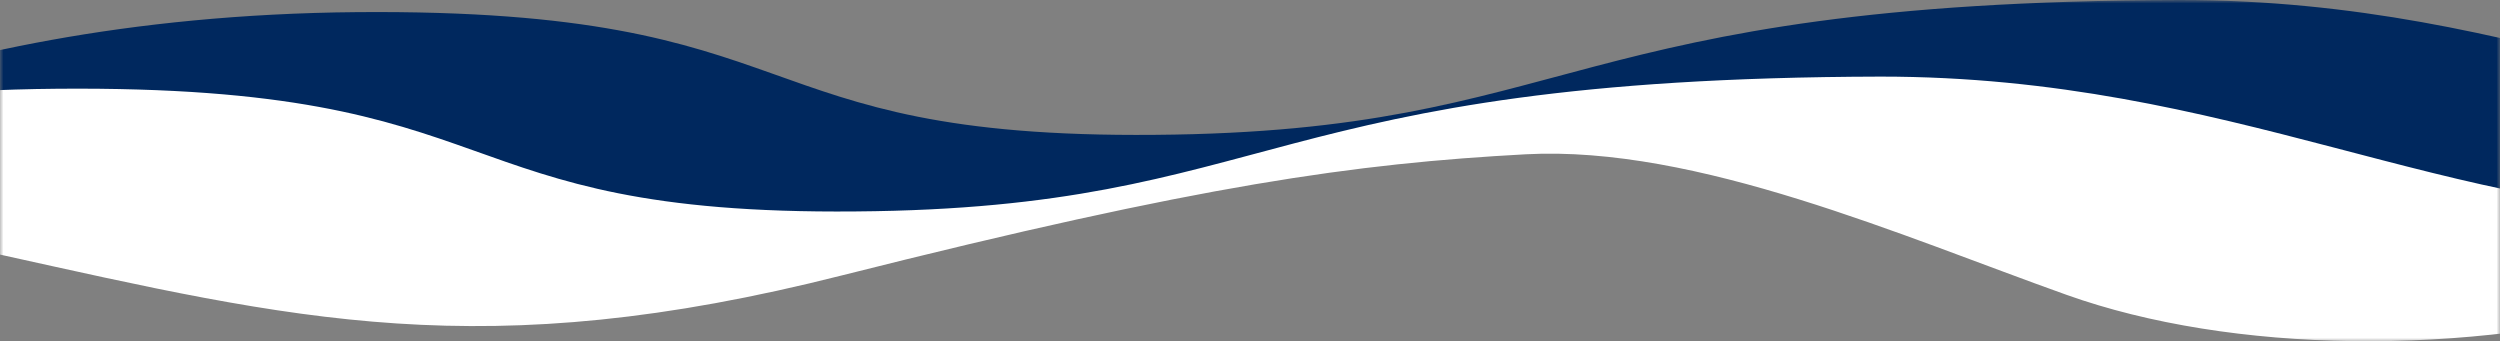 <svg xmlns="http://www.w3.org/2000/svg" width="359" height="49" viewBox="0 0 359 49" fill="none"><rect x="0" y="0" width="359" height="49" fill="#808080" stroke="none"/><mask id="mask0_1838_442" style="mask-type:alpha" maskUnits="userSpaceOnUse" x="0" y="0" width="359" height="49"><rect width="359" height="49" fill="#D9D9D9"></rect></mask><g mask="url(#mask0_1838_442)"><path d="M-50 25.765C-50 25.765 -15.281 2.313 51.264 1.743C117.842 1.204 105.381 19.902 165.876 19.363C226.405 18.888 224.169 0.222 313.038 3.22724e-05C363.67 3.66987e-05 394.247 20.378 436.593 19.902C478.94 19.363 484.398 12.233 505.736 12.233C527.041 12.233 539.14 16.606 542 18.064C542 18.064 516.816 15.022 507.347 15.529C497.746 16.036 468.715 19.078 425.777 32.389C397.074 40.28 363.407 39.773 339.768 31.343C316.194 22.945 286.604 9.856 262.11 11.155C237.583 12.486 215.555 15.529 164.002 28.522C112.384 41.611 85.391 34.924 42.65 25.48C0.04 16.004 -2.886 13.754 -50 25.702" fill="#00285E"></path><path d="M-93 36.765C-93 36.765 -58.281 13.313 8.264 12.743C74.842 12.204 62.381 30.902 122.876 30.363C183.405 29.888 181.169 11.222 270.038 11C320.67 11 351.247 31.378 393.593 30.902C435.94 30.363 441.398 23.233 462.736 23.233C484.041 23.233 496.14 27.606 499 29.064C499 29.064 473.816 26.022 464.347 26.529C454.746 27.036 425.715 30.078 382.777 43.389C354.074 51.28 320.407 50.773 296.768 42.343C273.194 33.945 243.604 20.856 219.11 22.155C194.583 23.486 172.555 26.529 121.002 39.522C69.384 52.611 42.391 45.924 -0.35 36.48C-42.96 27.004 -45.886 24.754 -93 36.702" fill="white"></path></g></svg>